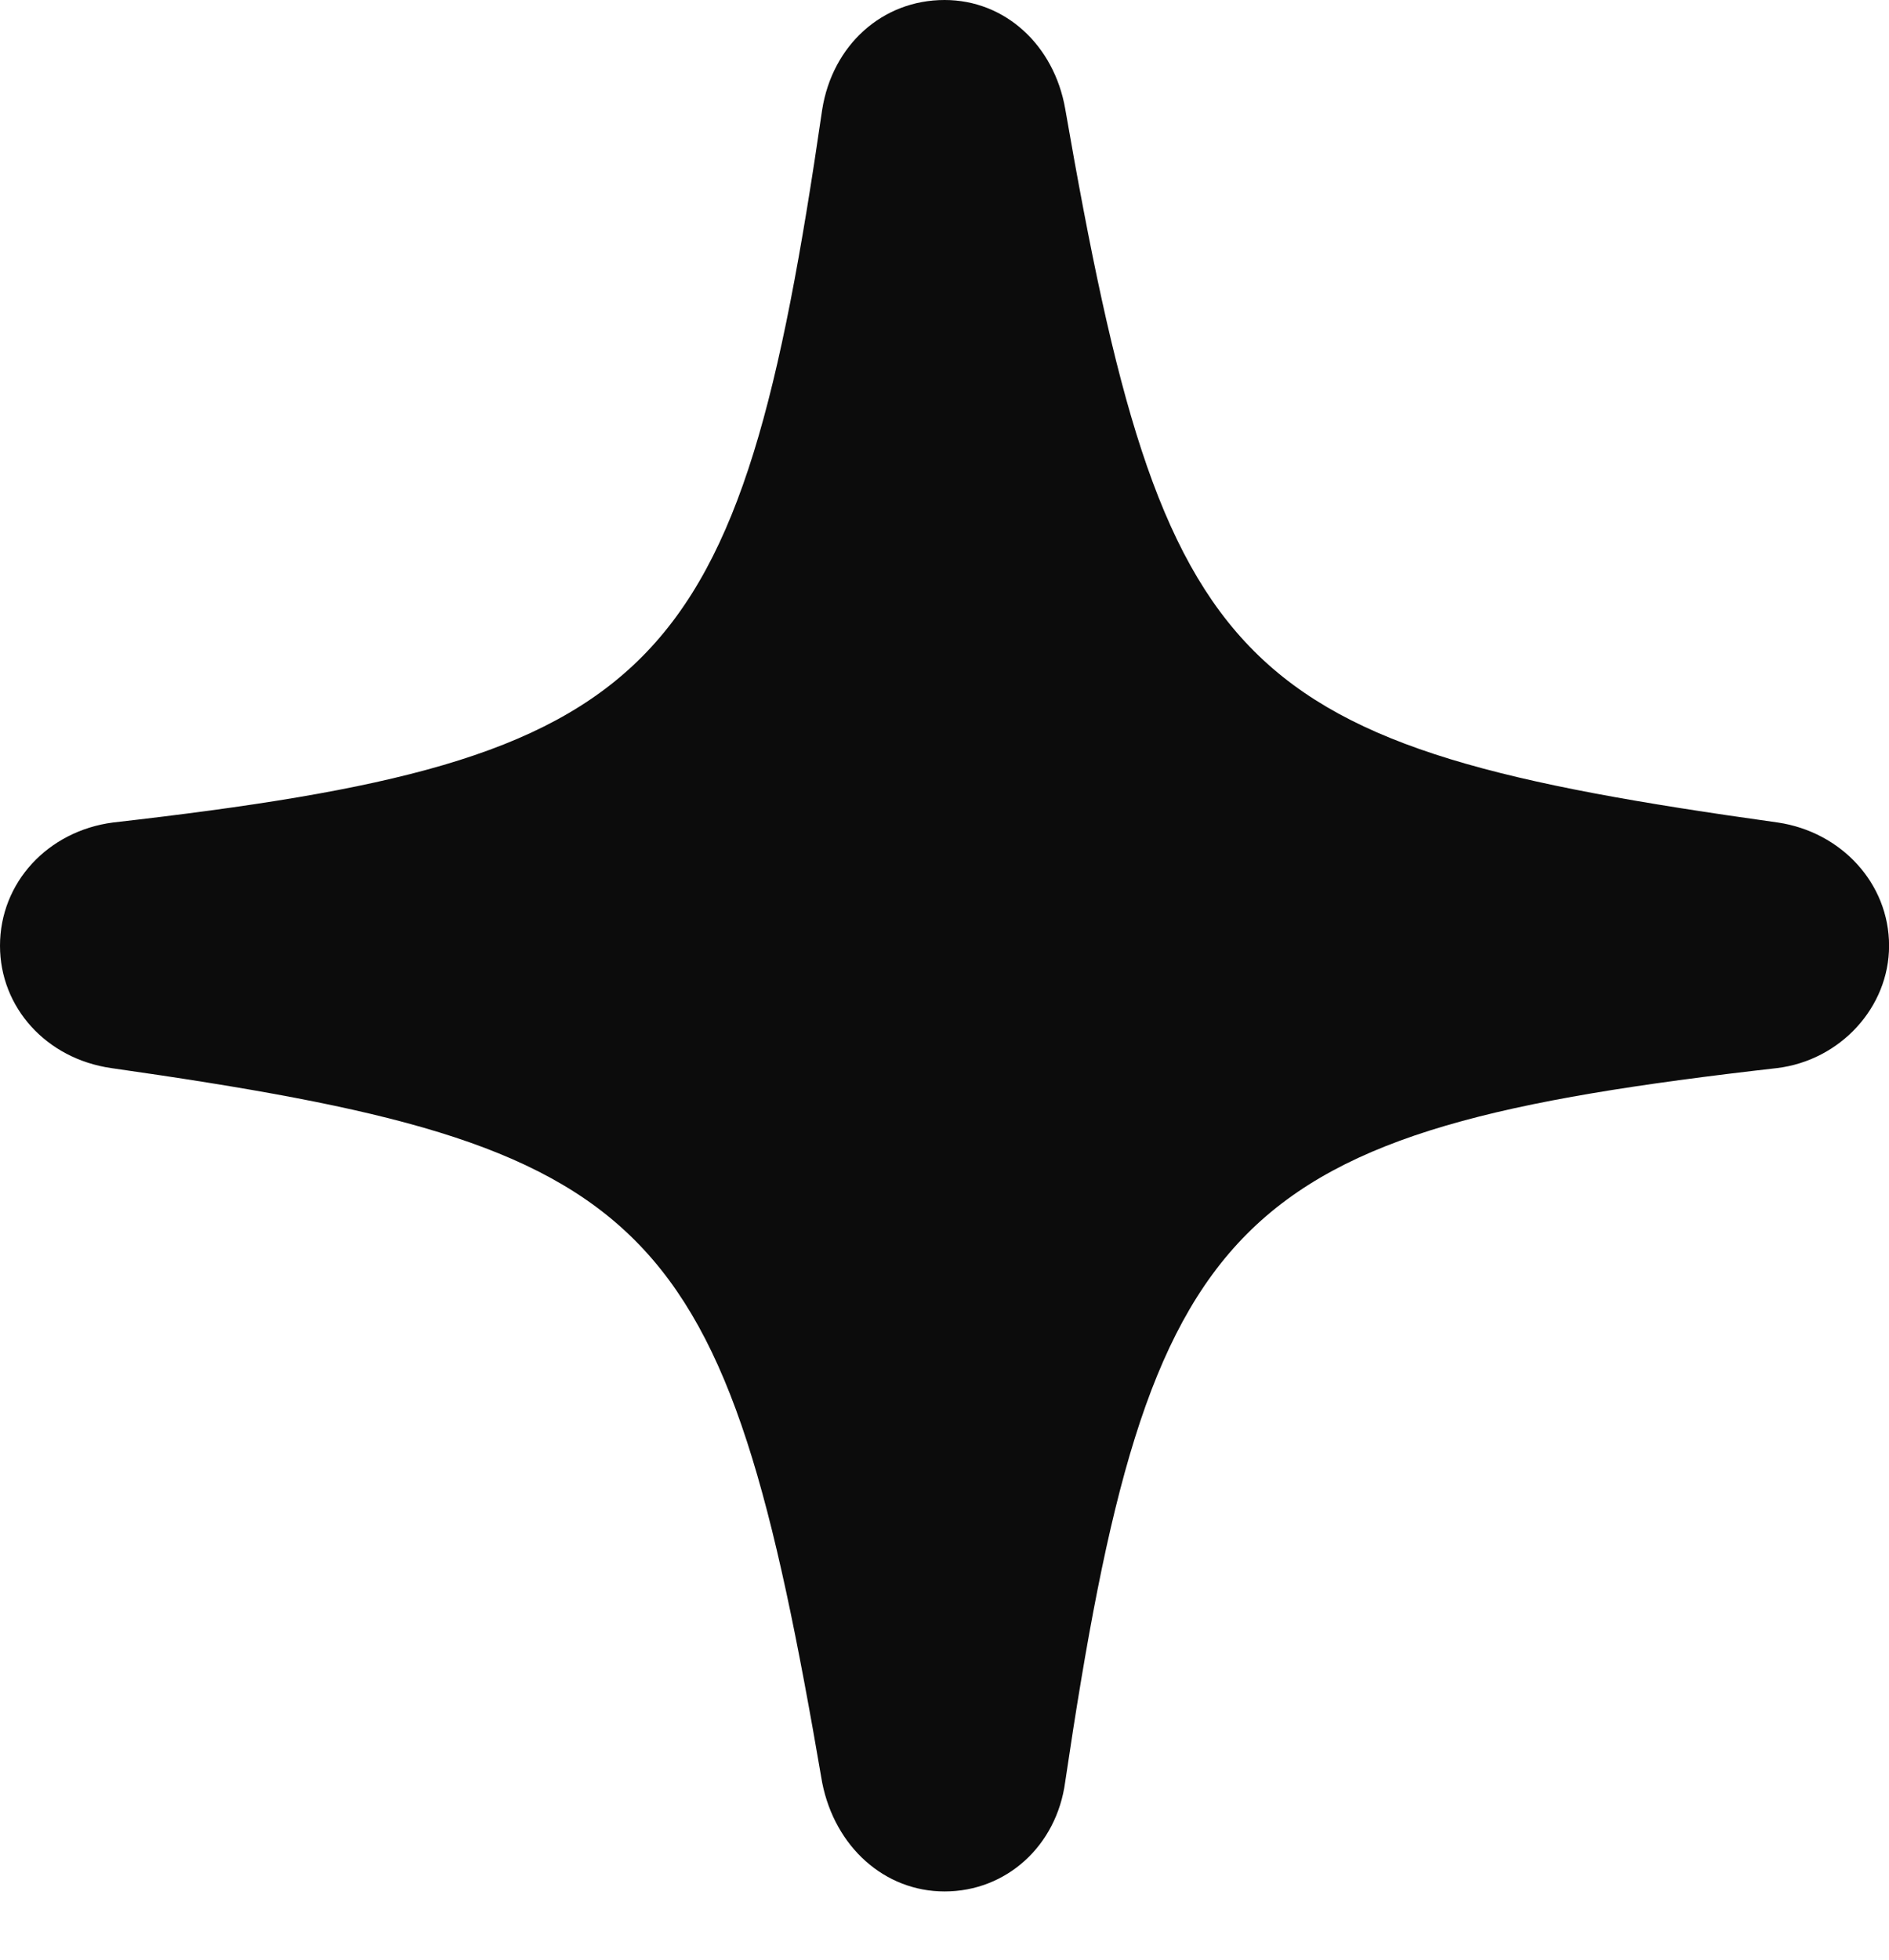 <svg width="27" height="28" viewBox="0 0 27 28" fill="none" xmlns="http://www.w3.org/2000/svg">
<path d="M13.501 27.025C14.381 27.025 15.102 26.377 15.225 25.46C16.435 17.291 17.548 16.154 25.399 15.261C26.304 15.151 27.001 14.393 27.001 13.513C27.001 12.62 26.316 11.886 25.411 11.752C17.609 10.663 16.643 9.71 15.225 1.553C15.066 0.648 14.369 0 13.501 0C12.608 0 11.898 0.648 11.752 1.565C10.566 9.722 9.453 10.859 1.614 11.752C0.685 11.874 0 12.608 0 13.513C0 14.393 0.66 15.127 1.59 15.261C9.404 16.374 10.358 17.316 11.752 25.472C11.935 26.39 12.644 27.025 13.501 27.025Z" fill="#0C0C0C"/>
</svg>
